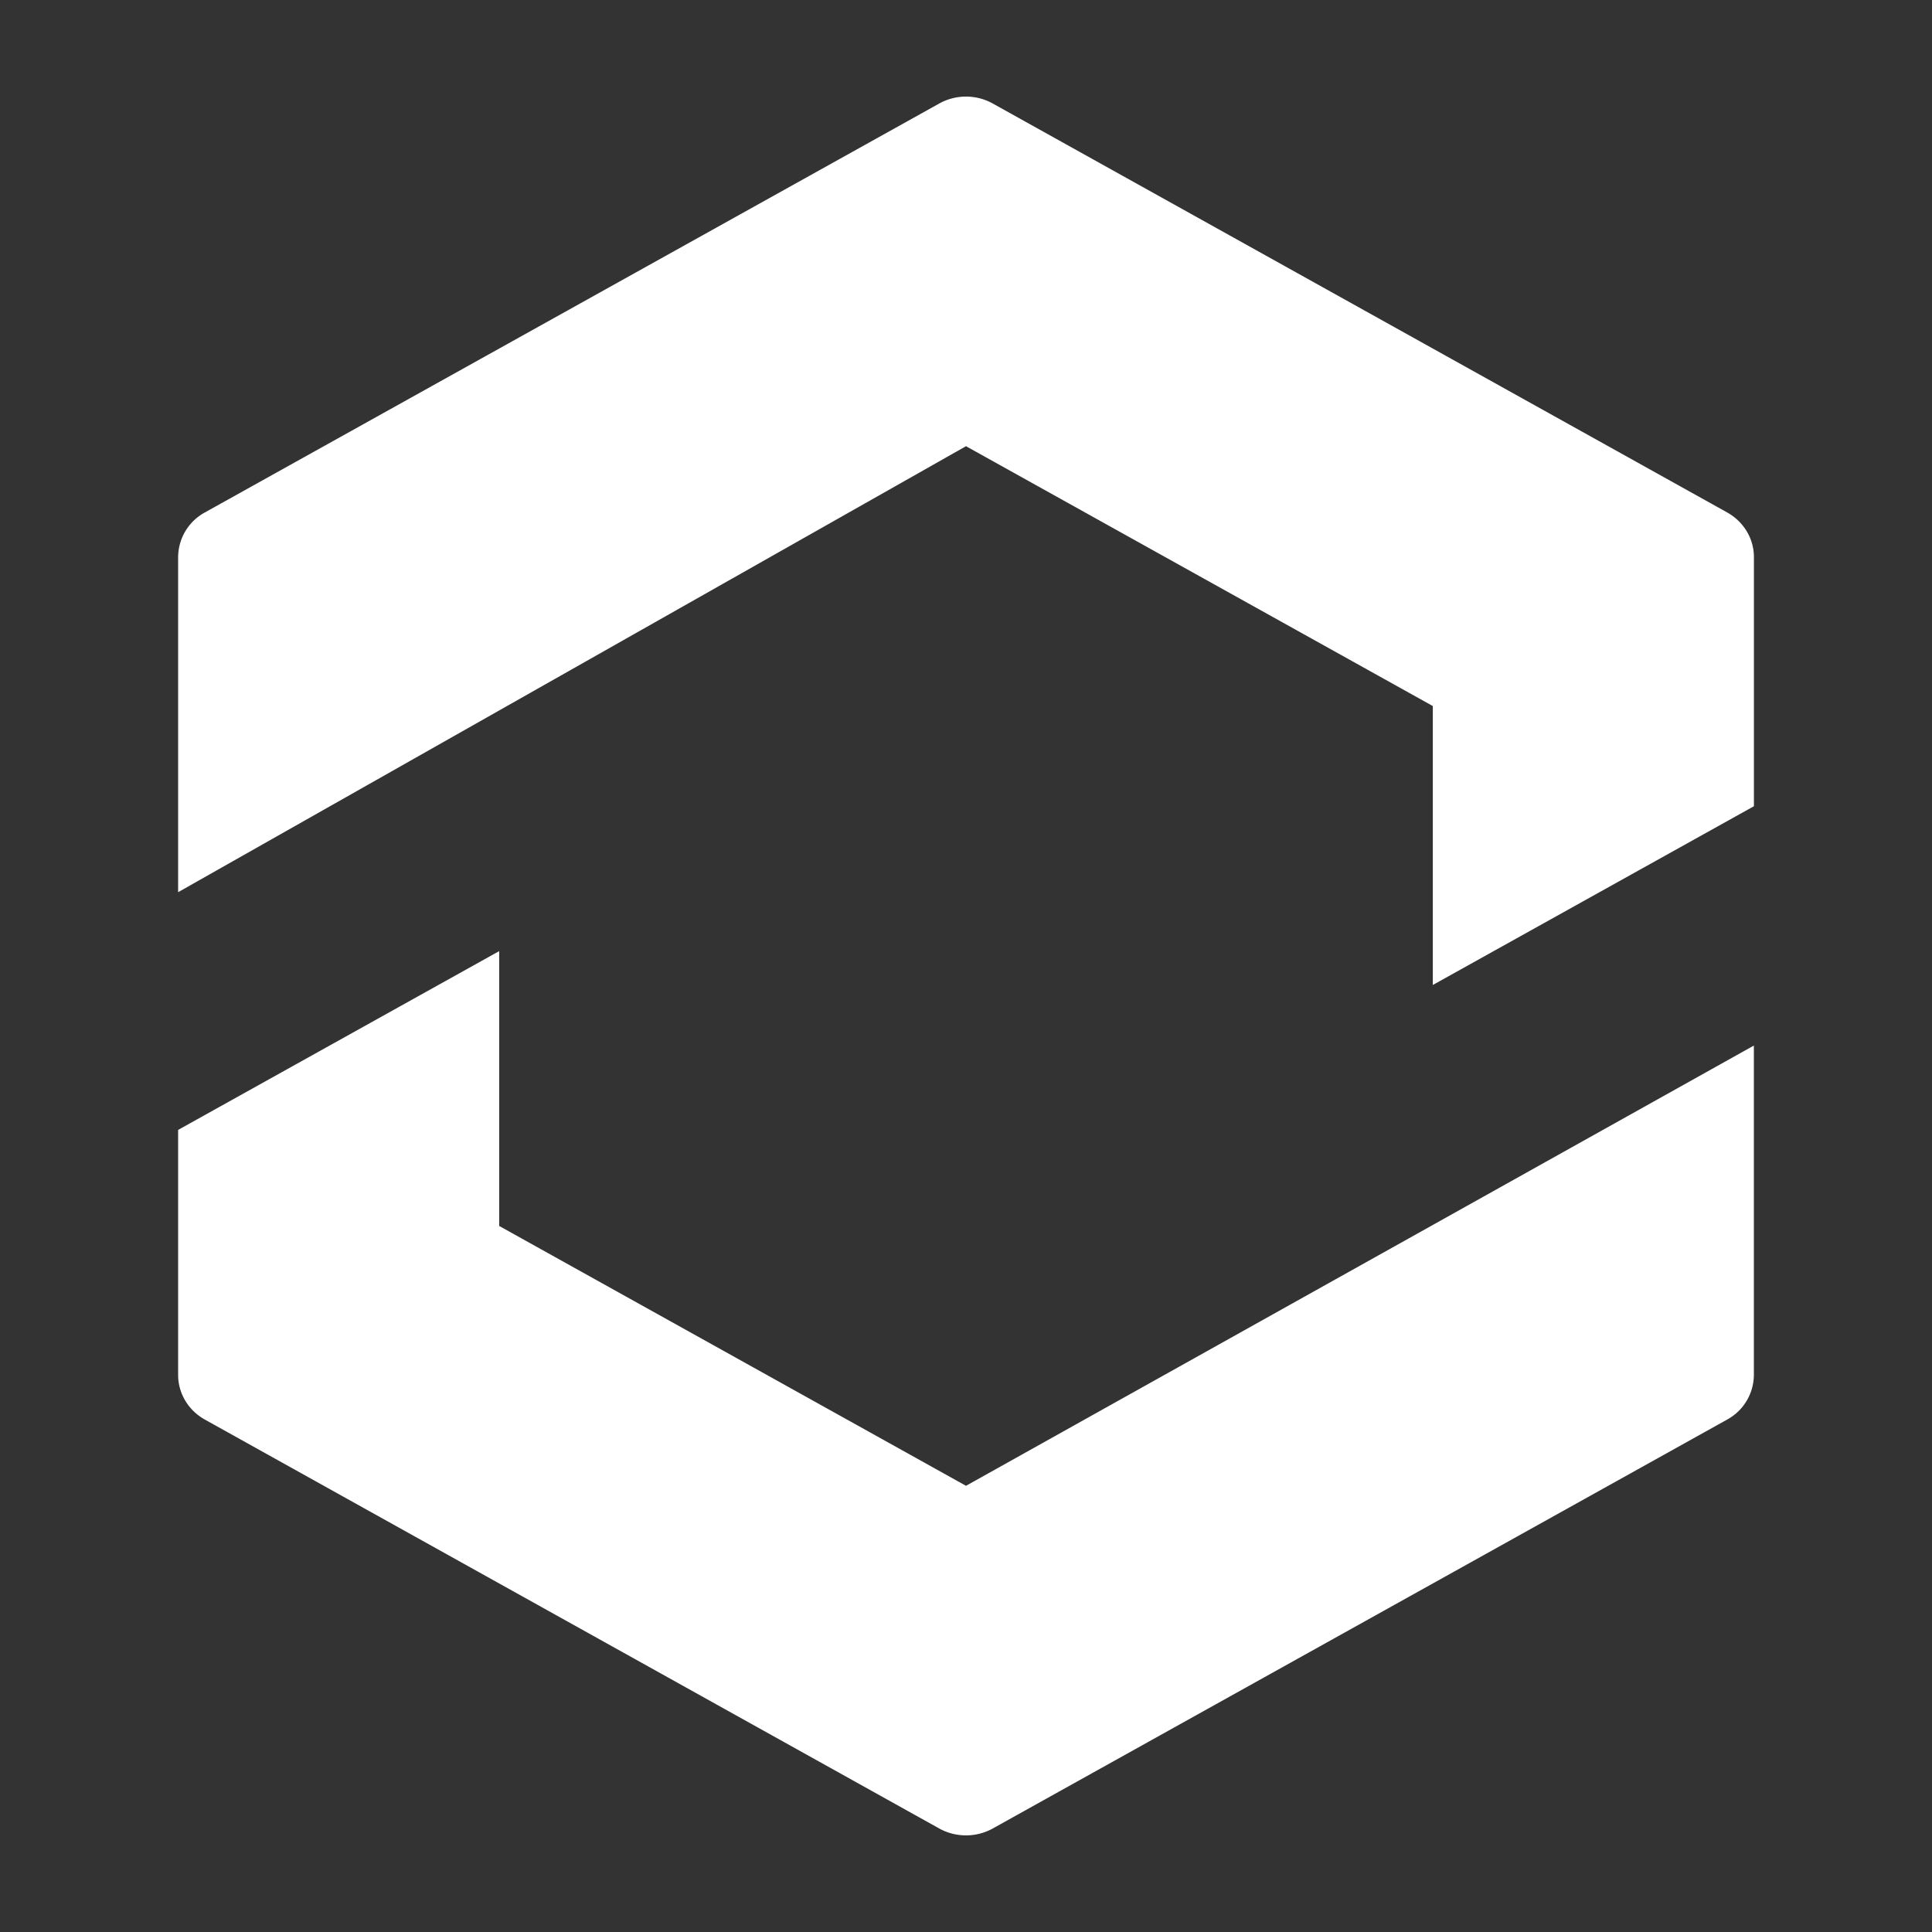 <svg xmlns="http://www.w3.org/2000/svg" width="40" height="40" fill="none"><rect width="100%" height="100%" fill="#333333" stroke="none"/><path fill="#fff" d="M3.688 23.394v5.072c0 .381.21.734.554.925l15.204 8.466c.343.19.765.19 1.108 0l15.204-8.466a1.06 1.06 0 0 0 .554-.925v-6.819L20 30.762l-9.665-5.38v-5.69l-6.648 3.702ZM20 9.238l9.665 5.38v5.775l6.648-3.701v-5.158c0-.382-.212-.734-.555-.925L20.554 2.143a1.144 1.144 0 0 0-1.108 0L4.241 10.61a1.06 1.06 0 0 0-.553.925v6.937L20 9.238Z" class="logo_inline_svg__logo-block"></path></svg>